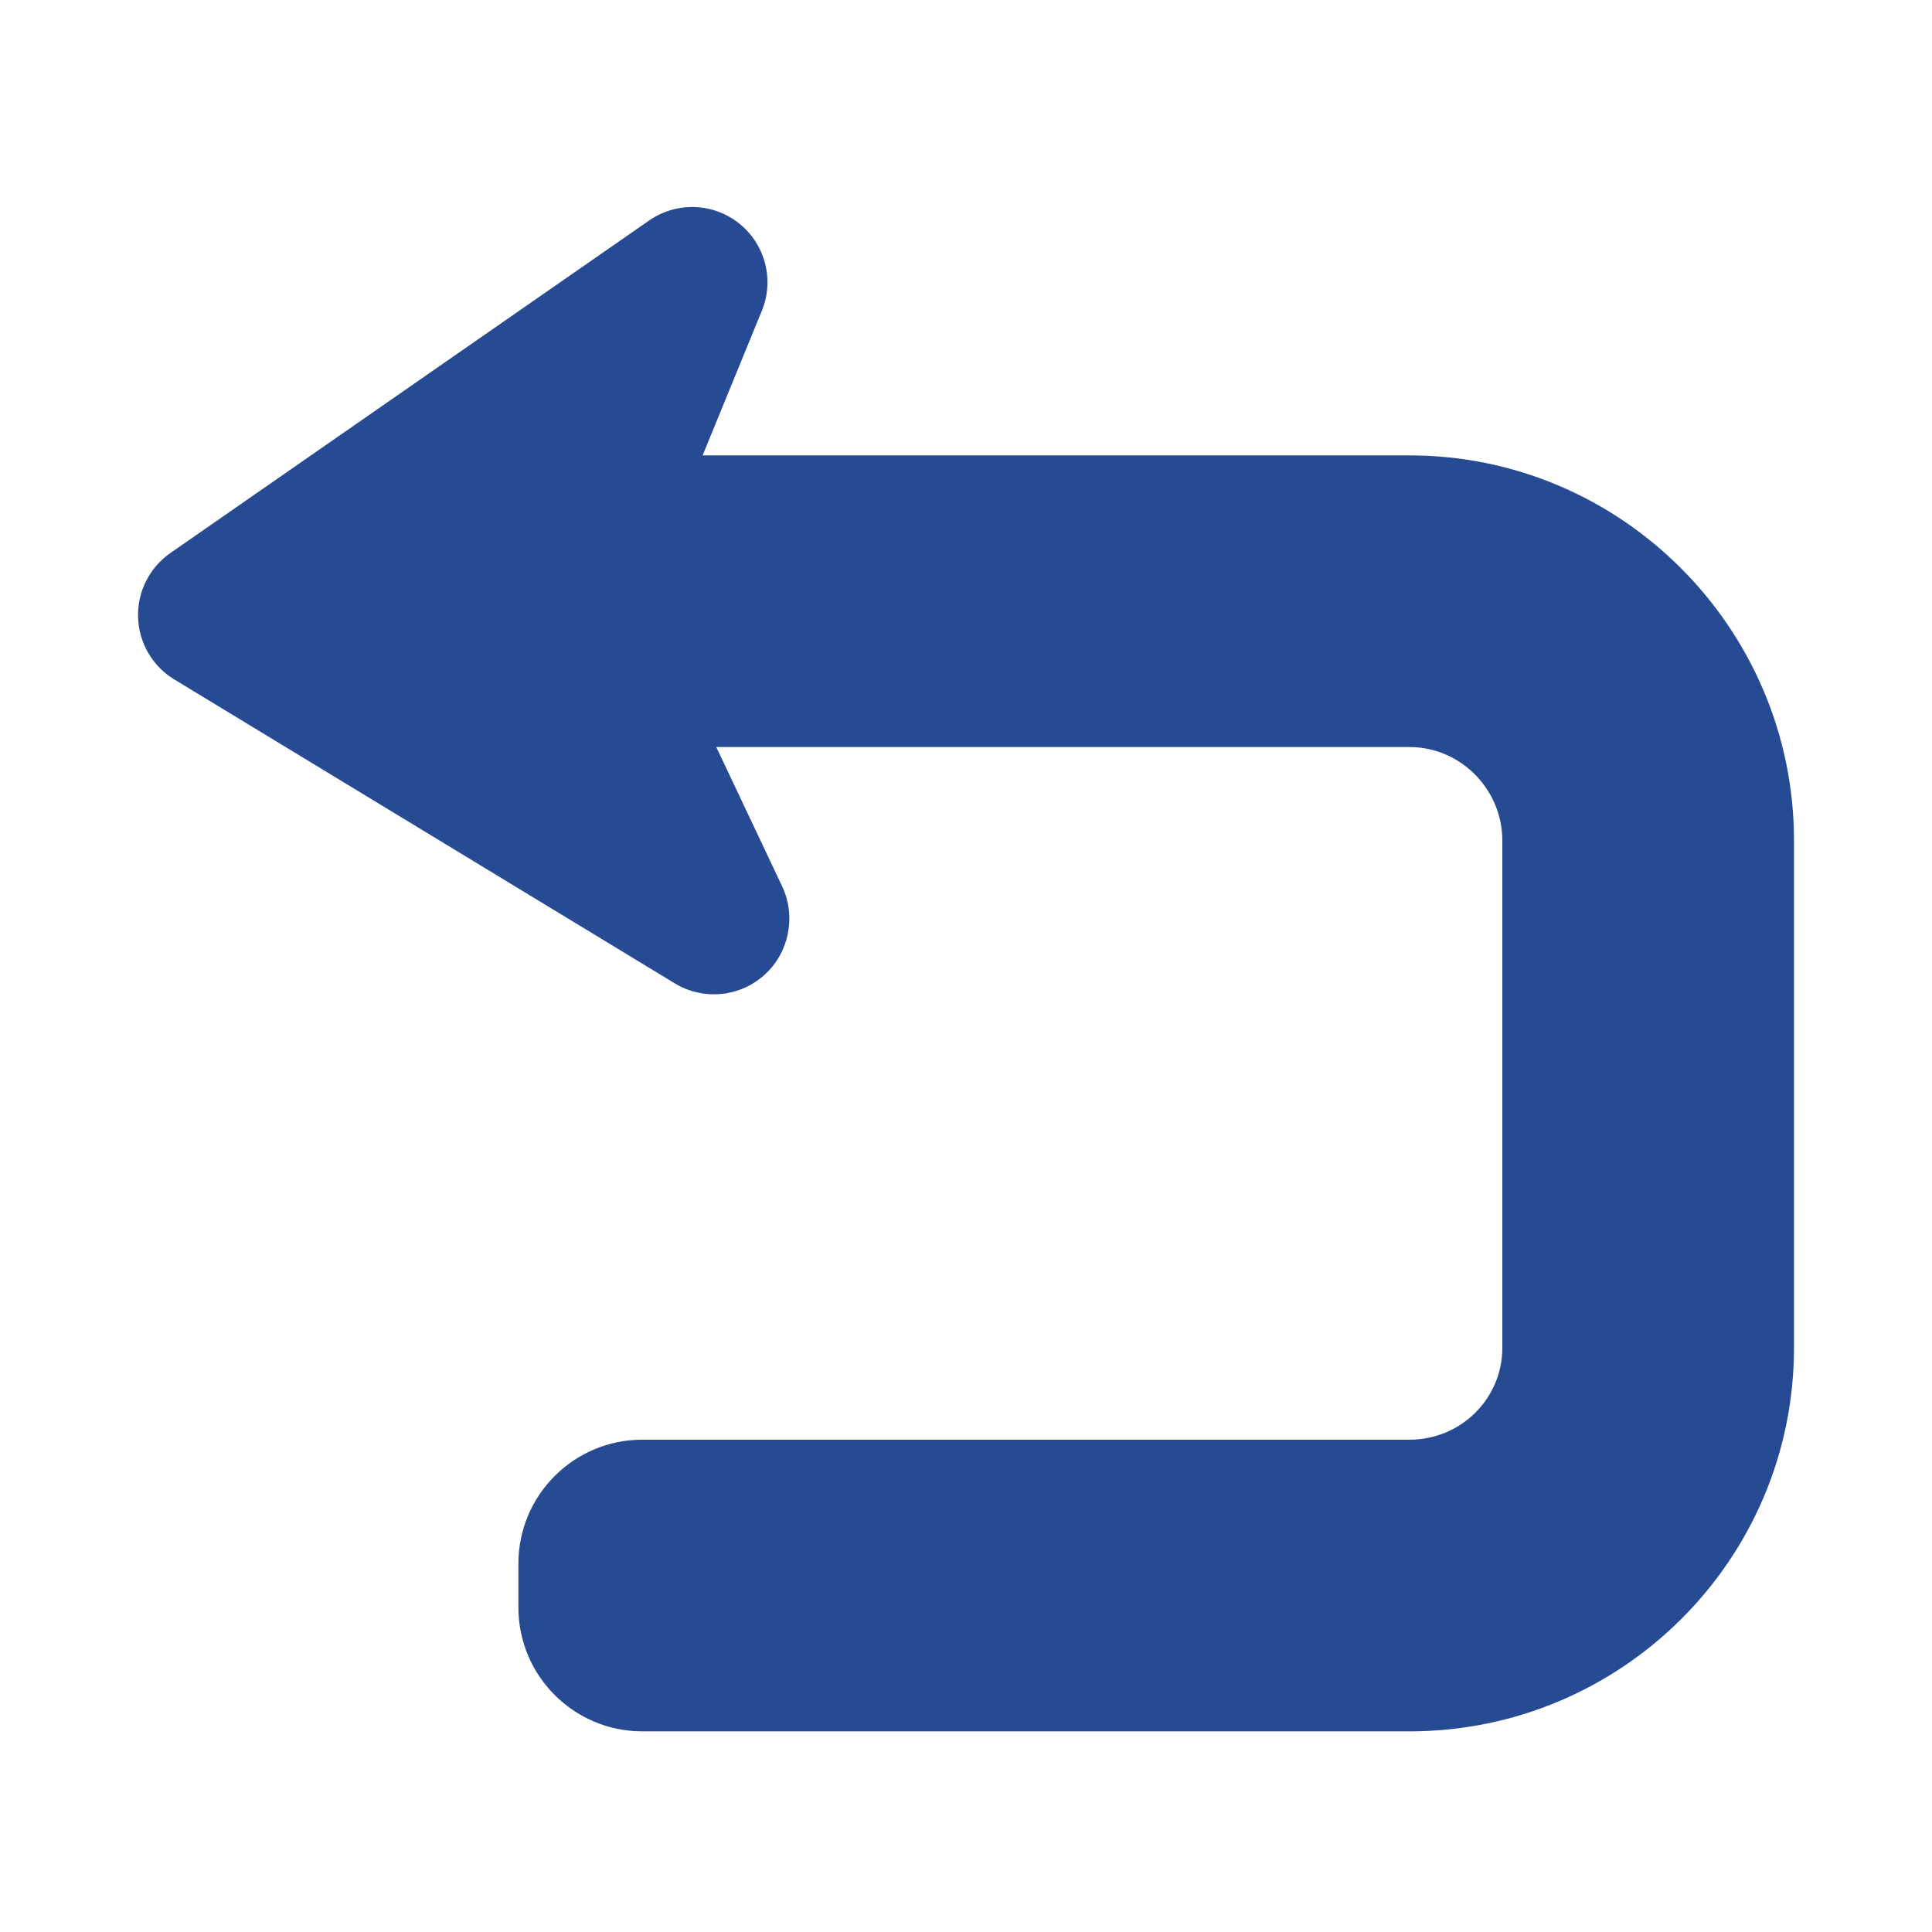 <svg xmlns="http://www.w3.org/2000/svg" fill="none" viewBox="0 0 28 28" height="28" width="28">
<path fill="#274B93" d="M20.429 6.6H10.183L11.042 4.502C11.224 4.054 11.091 3.542 10.713 3.239C10.336 2.937 9.804 2.92 9.407 3.196L2.469 8.015C2.166 8.226 1.989 8.577 2.001 8.946C2.012 9.316 2.209 9.655 2.526 9.847L9.78 14.252C10.193 14.502 10.721 14.452 11.079 14.129C11.437 13.806 11.541 13.28 11.335 12.844L10.381 10.827H20.429C21.17 10.827 21.773 11.442 21.773 12.183V19.532C21.773 20.273 21.17 20.865 20.429 20.865H9.309C8.318 20.865 7.513 21.669 7.513 22.661V23.296C7.513 24.288 8.318 25.092 9.309 25.092H20.429C23.501 25.092 26 22.604 26 19.532V12.183C26 9.111 23.501 6.6 20.429 6.6Z"></path>
</svg>
